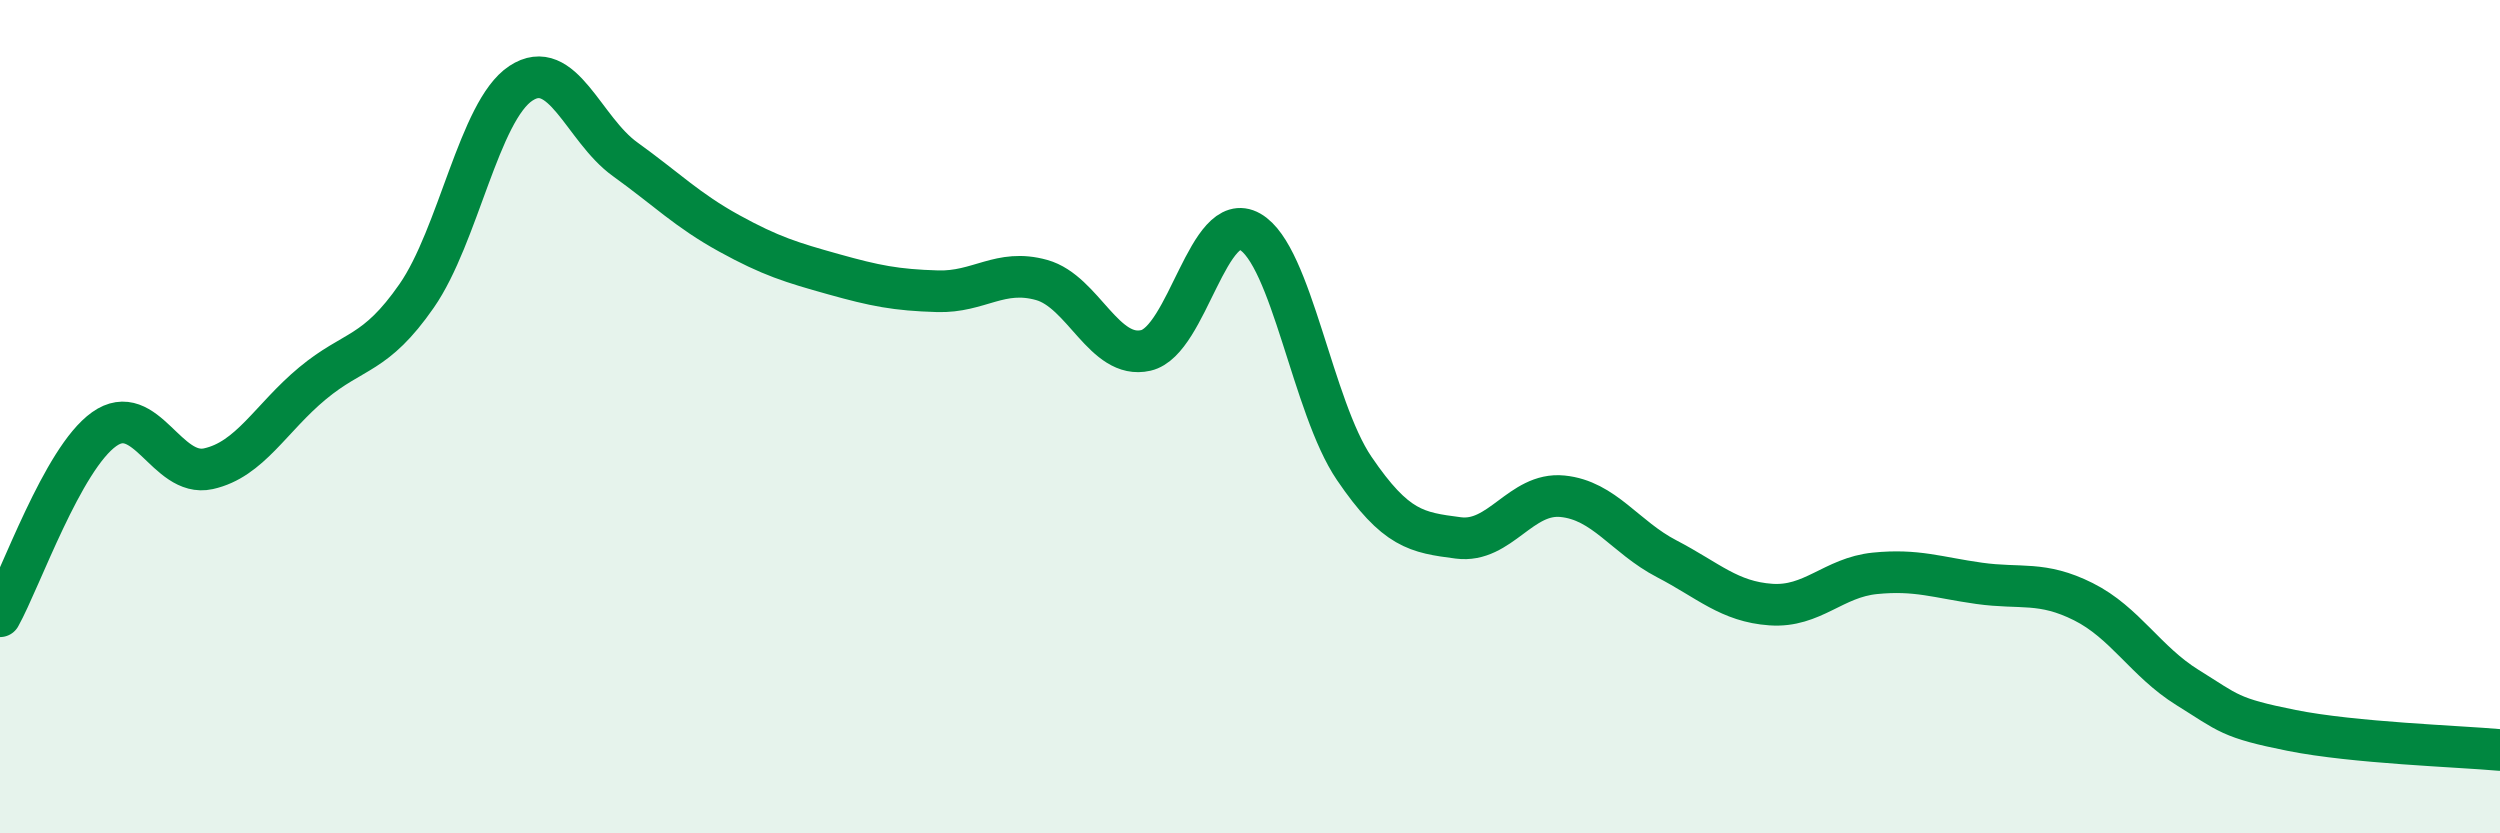 
    <svg width="60" height="20" viewBox="0 0 60 20" xmlns="http://www.w3.org/2000/svg">
      <path
        d="M 0,14.79 C 0.5,13.89 1.5,11.01 2.5,10.3 C 3.5,9.59 4,11.47 5,11.25 C 6,11.03 6.5,10.03 7.5,9.2 C 8.5,8.37 9,8.54 10,7.1 C 11,5.66 11.5,2.66 12.5,2 C 13.5,1.34 14,3.1 15,3.82 C 16,4.54 16.5,5.05 17.5,5.6 C 18.5,6.15 19,6.3 20,6.58 C 21,6.86 21.5,6.96 22.5,6.99 C 23.5,7.02 24,6.44 25,6.72 C 26,7 26.5,8.64 27.5,8.41 C 28.5,8.18 29,4.99 30,5.56 C 31,6.13 31.5,9.77 32.5,11.24 C 33.5,12.71 34,12.78 35,12.91 C 36,13.04 36.5,11.81 37.5,11.91 C 38.5,12.01 39,12.89 40,13.41 C 41,13.93 41.5,14.44 42.5,14.51 C 43.5,14.58 44,13.86 45,13.76 C 46,13.66 46.5,13.86 47.5,14 C 48.5,14.14 49,13.94 50,14.44 C 51,14.94 51.5,15.88 52.5,16.5 C 53.5,17.12 53.5,17.23 55,17.53 C 56.5,17.83 59,17.91 60,18L60 20L0 20Z"
        fill="#008740"
        opacity="0.1"
        stroke-linecap="round"
        stroke-linejoin="round"
      />
      <path
        d="M 0,14.79 C 0.5,13.89 1.5,11.01 2.5,10.3 C 3.5,9.59 4,11.47 5,11.25 C 6,11.03 6.5,10.03 7.5,9.2 C 8.5,8.37 9,8.54 10,7.1 C 11,5.66 11.5,2.66 12.5,2 C 13.5,1.34 14,3.1 15,3.82 C 16,4.54 16.5,5.05 17.5,5.6 C 18.5,6.15 19,6.3 20,6.58 C 21,6.86 21.5,6.96 22.5,6.99 C 23.5,7.02 24,6.44 25,6.72 C 26,7 26.5,8.64 27.5,8.41 C 28.5,8.18 29,4.99 30,5.56 C 31,6.13 31.5,9.77 32.5,11.24 C 33.5,12.71 34,12.78 35,12.91 C 36,13.04 36.5,11.81 37.5,11.91 C 38.5,12.01 39,12.89 40,13.41 C 41,13.93 41.5,14.44 42.5,14.51 C 43.5,14.58 44,13.86 45,13.76 C 46,13.66 46.5,13.86 47.5,14 C 48.5,14.14 49,13.94 50,14.44 C 51,14.94 51.5,15.88 52.5,16.5 C 53.5,17.12 53.5,17.23 55,17.53 C 56.5,17.83 59,17.91 60,18"
        stroke="#008740"
        stroke-width="1"
        fill="none"
        stroke-linecap="round"
        stroke-linejoin="round"
      />
    </svg>
  